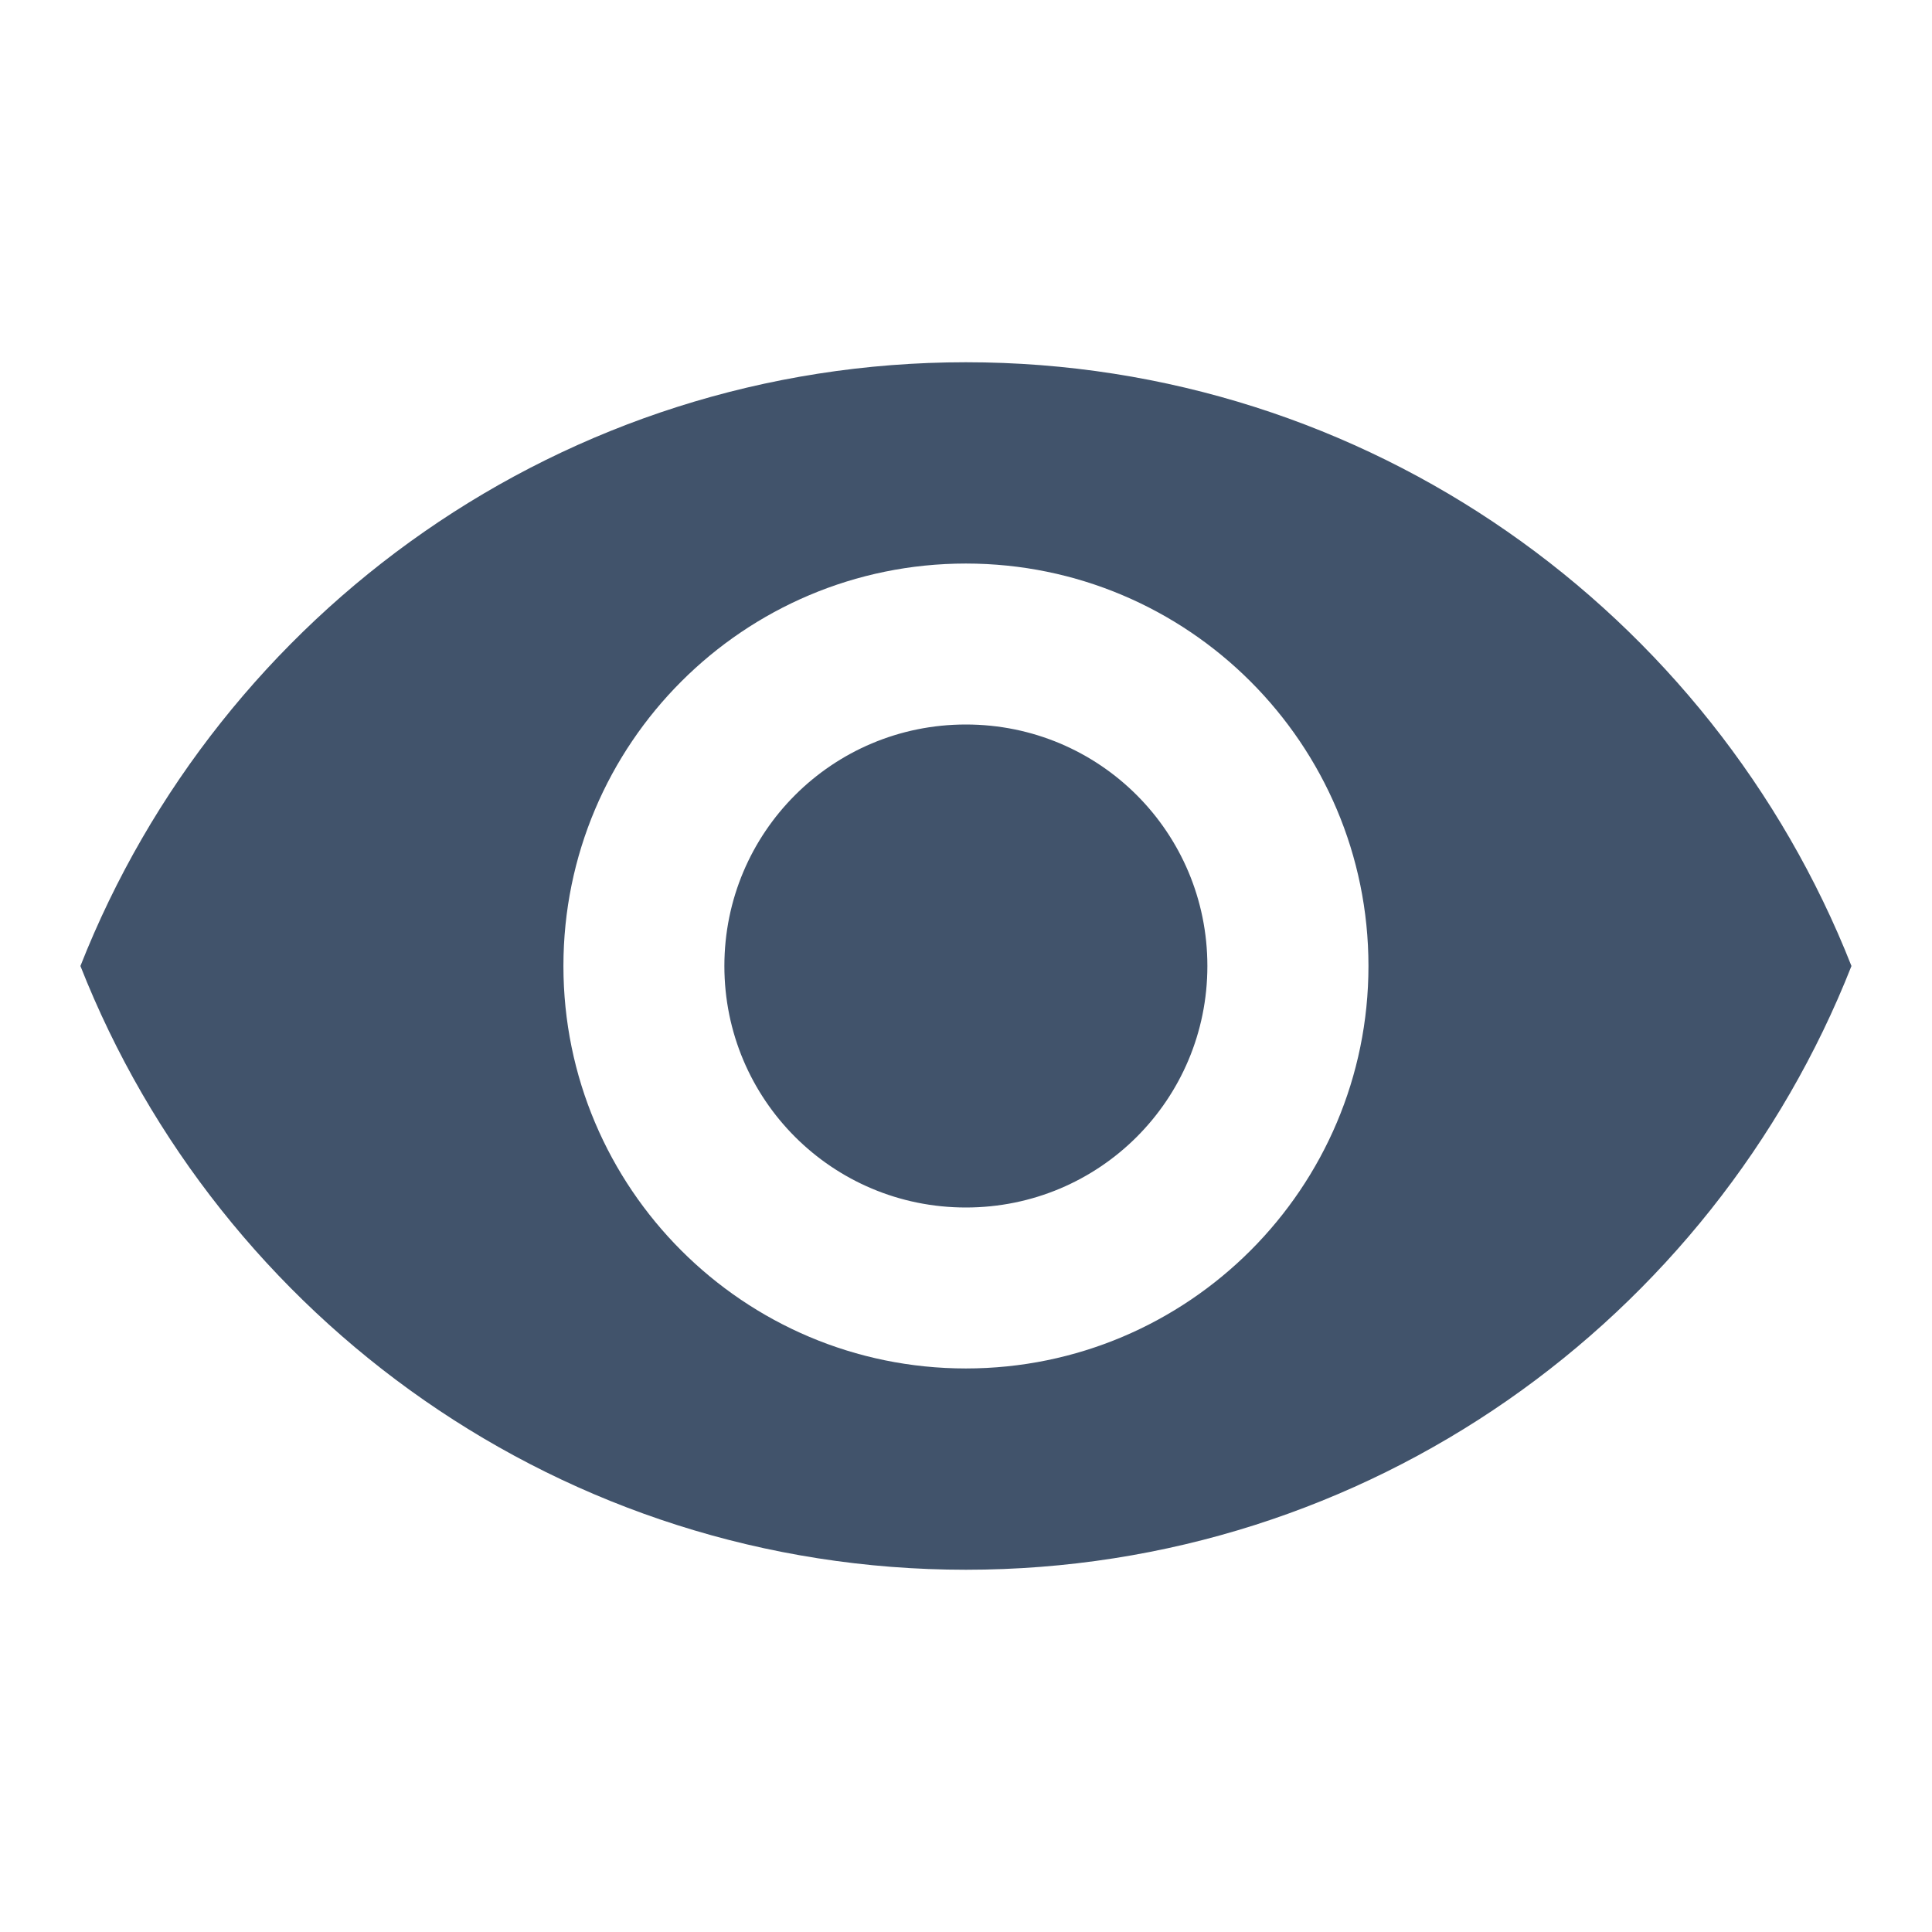 <svg width="16" height="16" viewBox="0 0 16 16" fill="none" xmlns="http://www.w3.org/2000/svg">
<path d="M7.999 3C4.666 3 1.819 5.073 0.666 8C1.819 10.927 4.666 13 7.999 13C11.333 13 14.179 10.927 15.333 8C14.179 5.073 11.333 3 7.999 3ZM7.999 11.333C6.159 11.333 4.666 9.84 4.666 8C4.666 6.16 6.159 4.667 7.999 4.667C9.839 4.667 11.333 6.16 11.333 8C11.333 9.84 9.839 11.333 7.999 11.333ZM7.999 6C6.893 6 5.999 6.893 5.999 8C5.999 9.107 6.893 10 7.999 10C9.106 10 9.999 9.107 9.999 8C9.999 6.893 9.106 6 7.999 6Z" fill="#41536B"/>
</svg>
